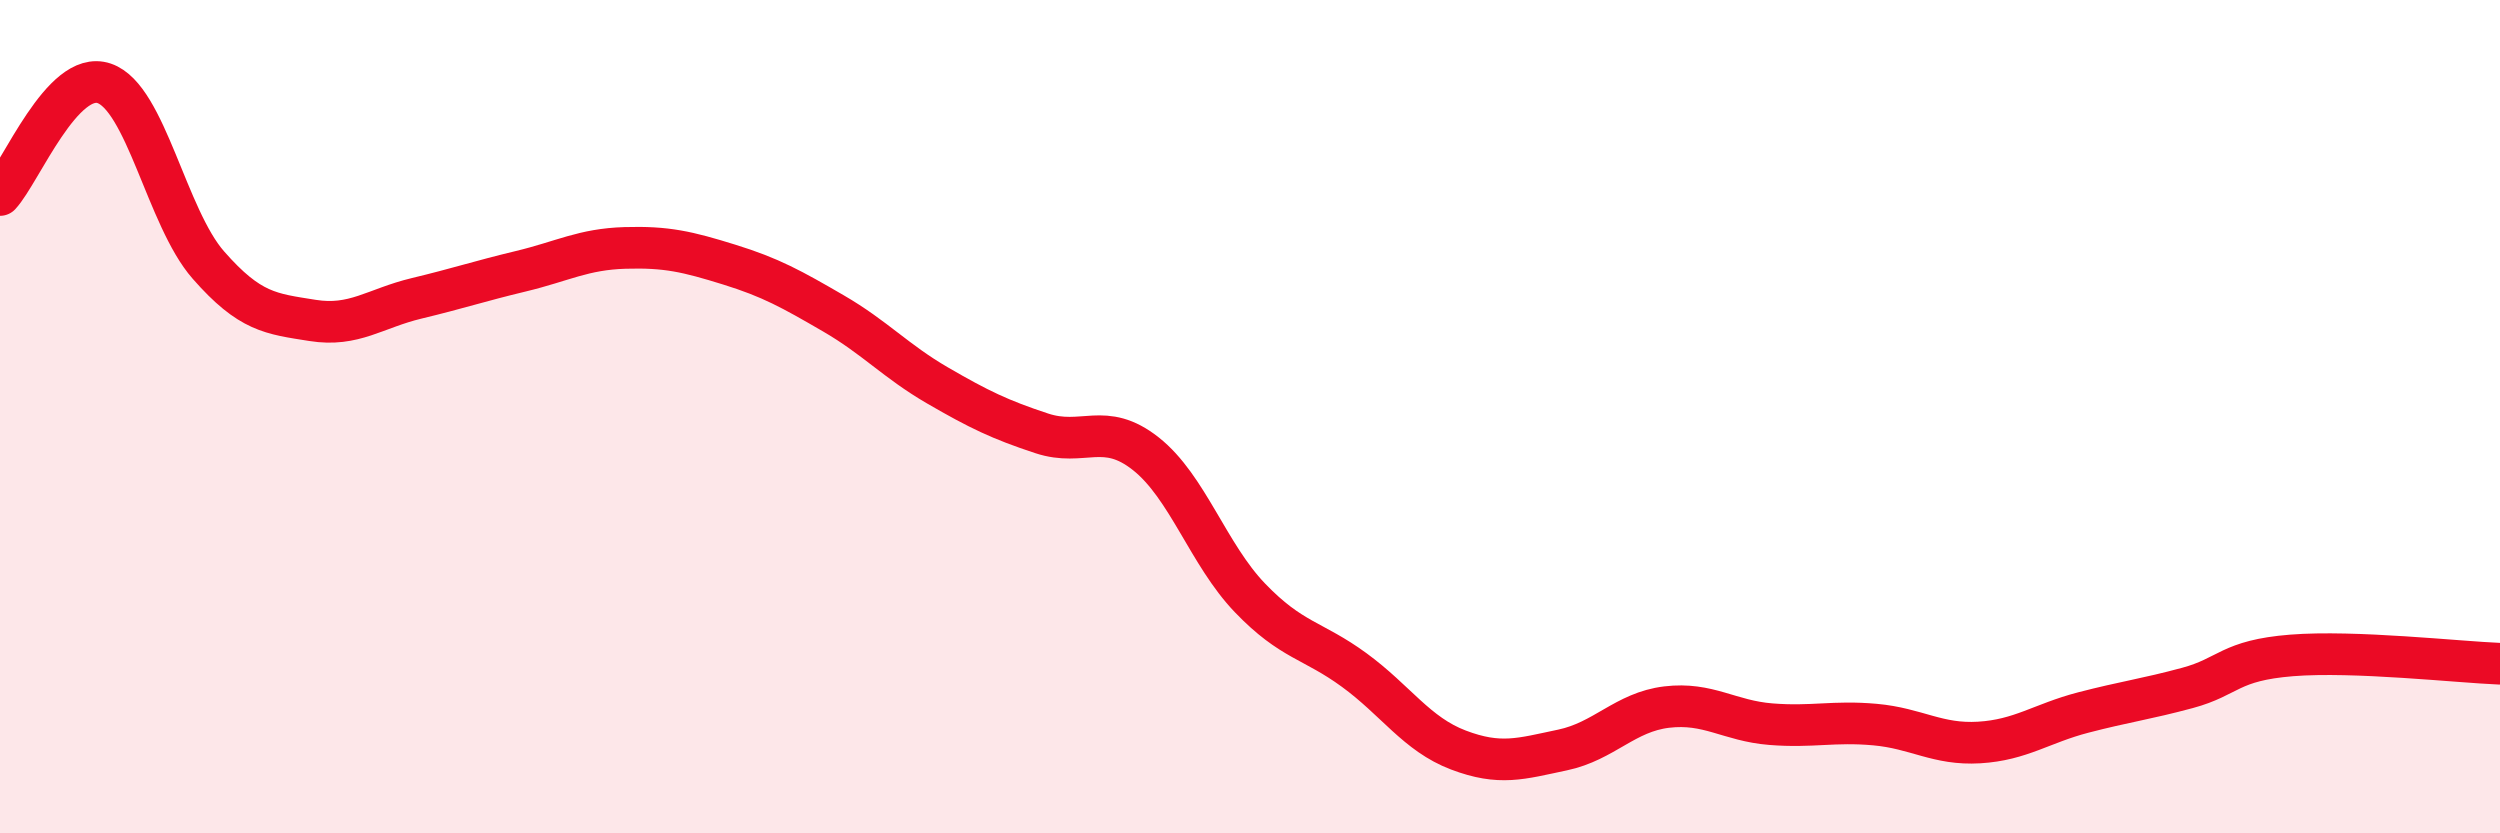 
    <svg width="60" height="20" viewBox="0 0 60 20" xmlns="http://www.w3.org/2000/svg">
      <path
        d="M 0,4.68 C 0.5,4.14 1.5,1.66 2.5,2 C 3.5,2.34 4,5.22 5,6.36 C 6,7.5 6.5,7.53 7.5,7.69 C 8.5,7.85 9,7.4 10,7.16 C 11,6.92 11.5,6.75 12.5,6.51 C 13.5,6.27 14,5.98 15,5.95 C 16,5.92 16.5,6.04 17.5,6.35 C 18.5,6.66 19,6.94 20,7.52 C 21,8.1 21.5,8.67 22.5,9.25 C 23.5,9.83 24,10.07 25,10.4 C 26,10.73 26.5,10.1 27.5,10.89 C 28.5,11.68 29,13.31 30,14.35 C 31,15.39 31.5,15.35 32.5,16.08 C 33.5,16.81 34,17.62 35,18 C 36,18.38 36.5,18.21 37.5,18 C 38.5,17.79 39,17.09 40,16.97 C 41,16.85 41.5,17.3 42.5,17.38 C 43.5,17.46 44,17.3 45,17.39 C 46,17.48 46.5,17.88 47.5,17.82 C 48.5,17.76 49,17.36 50,17.1 C 51,16.84 51.5,16.78 52.5,16.51 C 53.5,16.24 53.5,15.85 55,15.73 C 56.5,15.61 59,15.89 60,15.93L60 20L0 20Z"
        fill="#EB0A25"
        opacity="0.1"
        stroke-linecap="round"
        stroke-linejoin="round"
      />
      <path
        d="M 0,4.68 C 0.5,4.14 1.5,1.66 2.5,2 C 3.5,2.34 4,5.22 5,6.36 C 6,7.5 6.5,7.53 7.5,7.69 C 8.5,7.85 9,7.4 10,7.16 C 11,6.92 11.5,6.75 12.5,6.51 C 13.5,6.27 14,5.98 15,5.95 C 16,5.92 16.5,6.04 17.5,6.35 C 18.5,6.66 19,6.94 20,7.52 C 21,8.1 21.5,8.67 22.5,9.25 C 23.5,9.83 24,10.07 25,10.4 C 26,10.73 26.5,10.1 27.5,10.89 C 28.5,11.68 29,13.31 30,14.35 C 31,15.39 31.5,15.35 32.5,16.08 C 33.5,16.81 34,17.62 35,18 C 36,18.38 36.5,18.21 37.5,18 C 38.5,17.79 39,17.09 40,16.97 C 41,16.85 41.5,17.3 42.5,17.38 C 43.5,17.46 44,17.3 45,17.39 C 46,17.48 46.5,17.88 47.5,17.82 C 48.5,17.76 49,17.36 50,17.1 C 51,16.84 51.5,16.78 52.5,16.51 C 53.5,16.24 53.5,15.85 55,15.73 C 56.5,15.61 59,15.89 60,15.93"
        stroke="#EB0A25"
        stroke-width="1"
        fill="none"
        stroke-linecap="round"
        stroke-linejoin="round"
      />
    </svg>
  